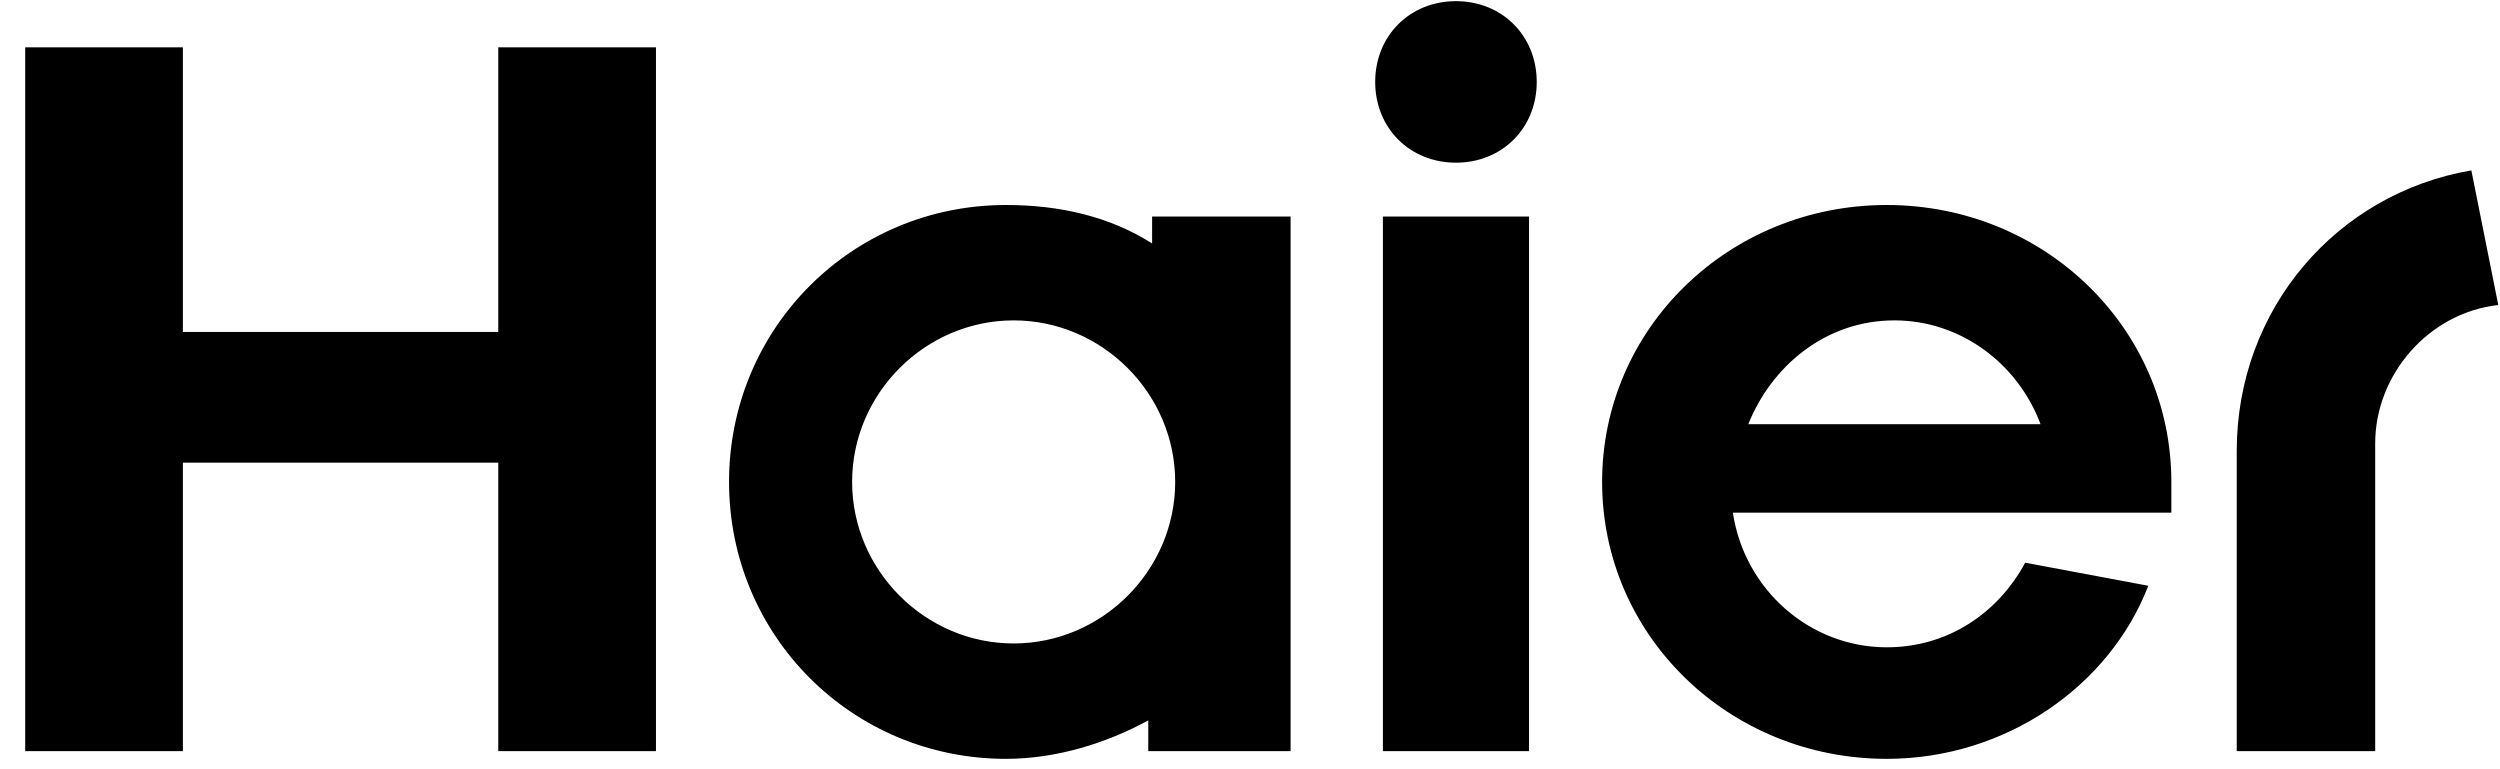 <svg viewBox="0 0 65 20" xmlns="http://www.w3.org/2000/svg">
    <path d="M56.455 13.33v-.8c0-4-3.3-7.2-7.4-7.2-4.1 0-7.4 3.2-7.4 7.2s3.3 7.2 7.4 7.2c3.1 0 5.8-1.9 6.8-4.5l-3.2-.6c-.7 1.3-2 2.2-3.6 2.2-2 0-3.7-1.5-4-3.5h11.4Zm-7.2-5c1.7 0 3.2 1.1 3.8 2.7h-7.6c.6-1.5 2-2.7 3.8-2.7ZM37.855.03c-1.2 0-2.1.9-2.1 2.1 0 1.2.9 2.1 2.1 2.1 1.2 0 2.1-.9 2.1-2.1 0-1.2-.9-2.1-2.1-2.1ZM39.755 5.63h-3.8v13.9h3.8V5.63ZM12.955 1.23v7.4h-8.2v-7.4h-4.1v18.3h4.1v-7.5h8.2v7.5h4.1V1.23h-4.1ZM29.955 5.63v.7c-1.1-.7-2.4-1-3.8-1-4 0-7.2 3.2-7.2 7.2s3.2 7.2 7.2 7.2c1.3 0 2.6-.4 3.7-1v.8h3.7V5.63h-3.6Zm-3.6 11.1c-2.3 0-4.2-1.9-4.2-4.2 0-2.3 1.9-4.2 4.2-4.2 2.3 0 4.2 1.9 4.2 4.2 0 2.3-1.9 4.2-4.2 4.2ZM64.255 4.43c-3.5.6-6.1 3.6-6.1 7.3v7.8h3.6v-8c0-1.8 1.4-3.4 3.2-3.6l-.7-3.5Z"/>
</svg>
